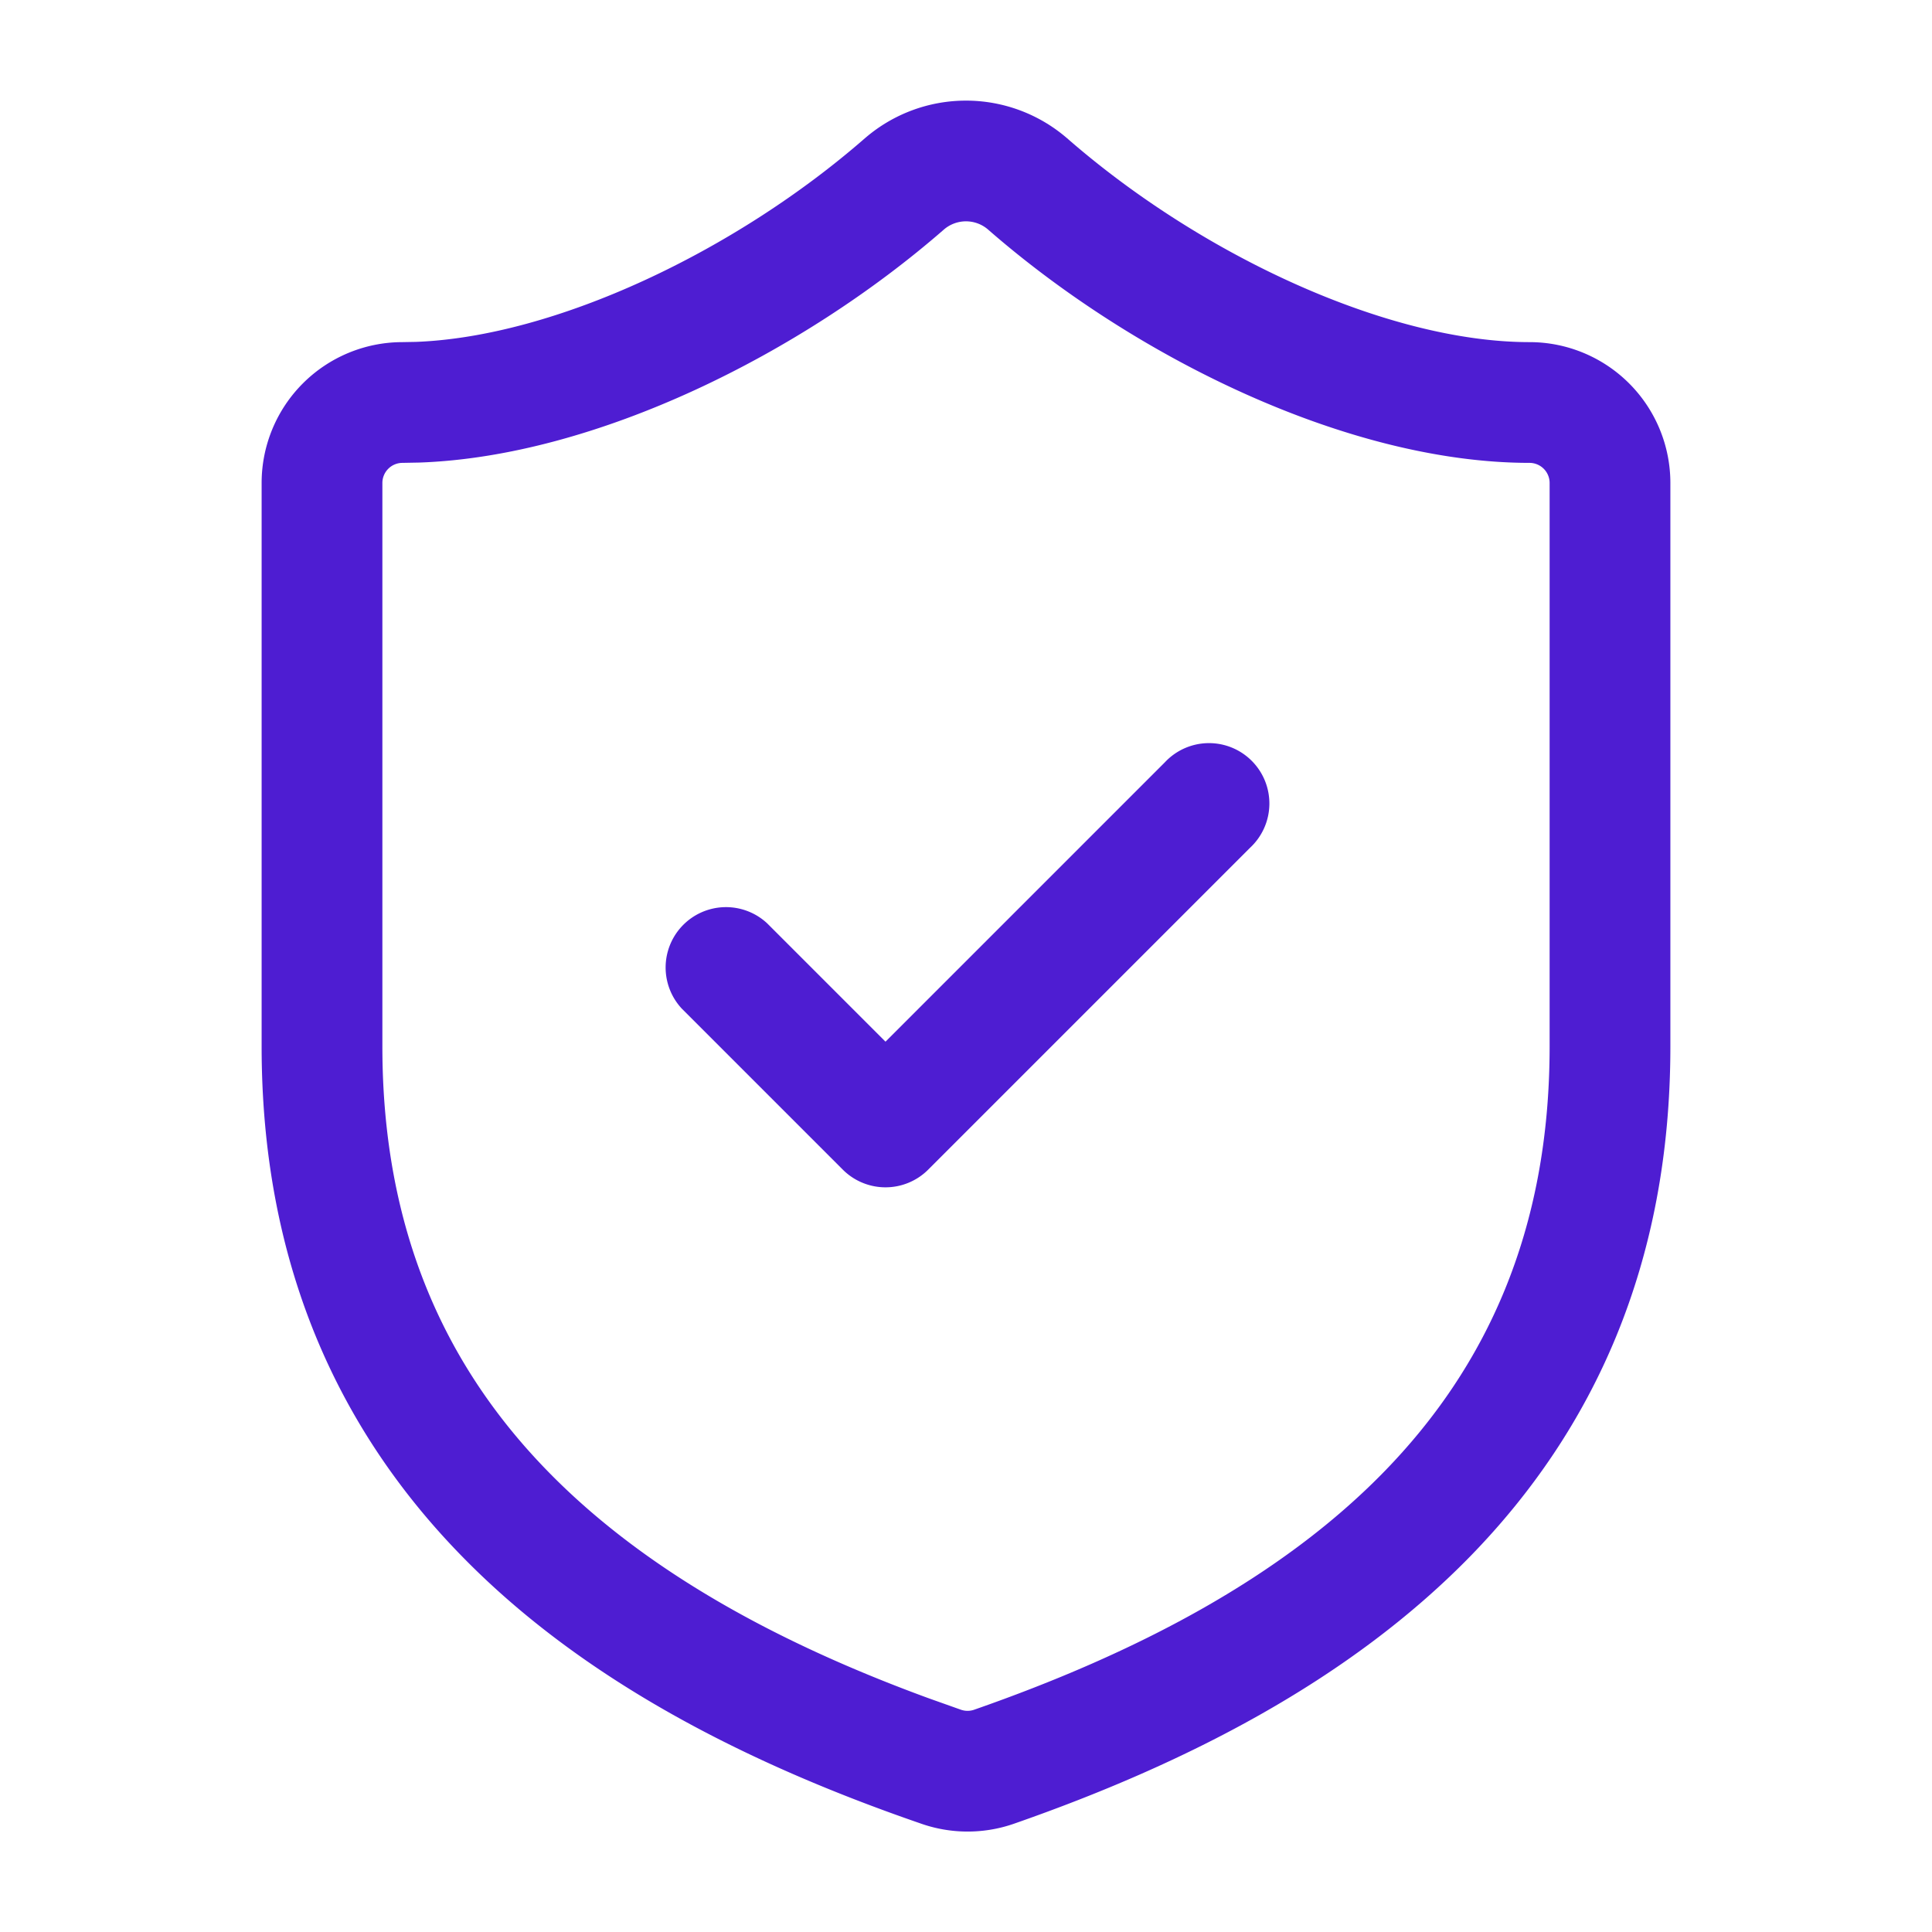 <?xml version="1.0" encoding="UTF-8"?> <svg xmlns="http://www.w3.org/2000/svg" width="24" height="24" fill="none" viewBox="0 0 24 24"><path fill="#4e1dd2" d="M19.25 6a.25.25 0 0 0-.25-.25c-2.24 0-4.898-1.301-6.73-2.902a.42.42 0 0 0-.543.002C9.962 4.39 7.406 5.668 5.211 5.746L5 5.75a.25.25 0 0 0-.25.25v7c0 2.302.797 3.99 2.058 5.28 1.202 1.231 2.854 2.131 4.73 2.817l.377.134.017.006a.25.25 0 0 0 .166.003c2.024-.706 3.815-1.644 5.095-2.957 1.26-1.293 2.057-2.981 2.057-5.283zm-4.78 3.47a.75.75 0 1 1 1.06 1.06l-4 4a.75.75 0 0 1-1.06 0l-2-2a.75.75 0 0 1 1.06-1.06L11 12.94zM20.75 13c0 2.698-.953 4.76-2.483 6.33-1.51 1.548-3.546 2.585-5.68 3.328l-.006.002a1.75 1.75 0 0 1-1.156-.012c-2.139-.738-4.18-1.771-5.69-3.319C4.203 17.761 3.25 15.698 3.25 13V6A1.75 1.75 0 0 1 5 4.25l.167-.003c1.735-.066 3.974-1.129 5.58-2.532l.006-.005a1.92 1.92 0 0 1 2.494 0l.006.005C14.921 3.173 17.243 4.25 19 4.25A1.75 1.75 0 0 1 20.75 6z"></path></svg> 